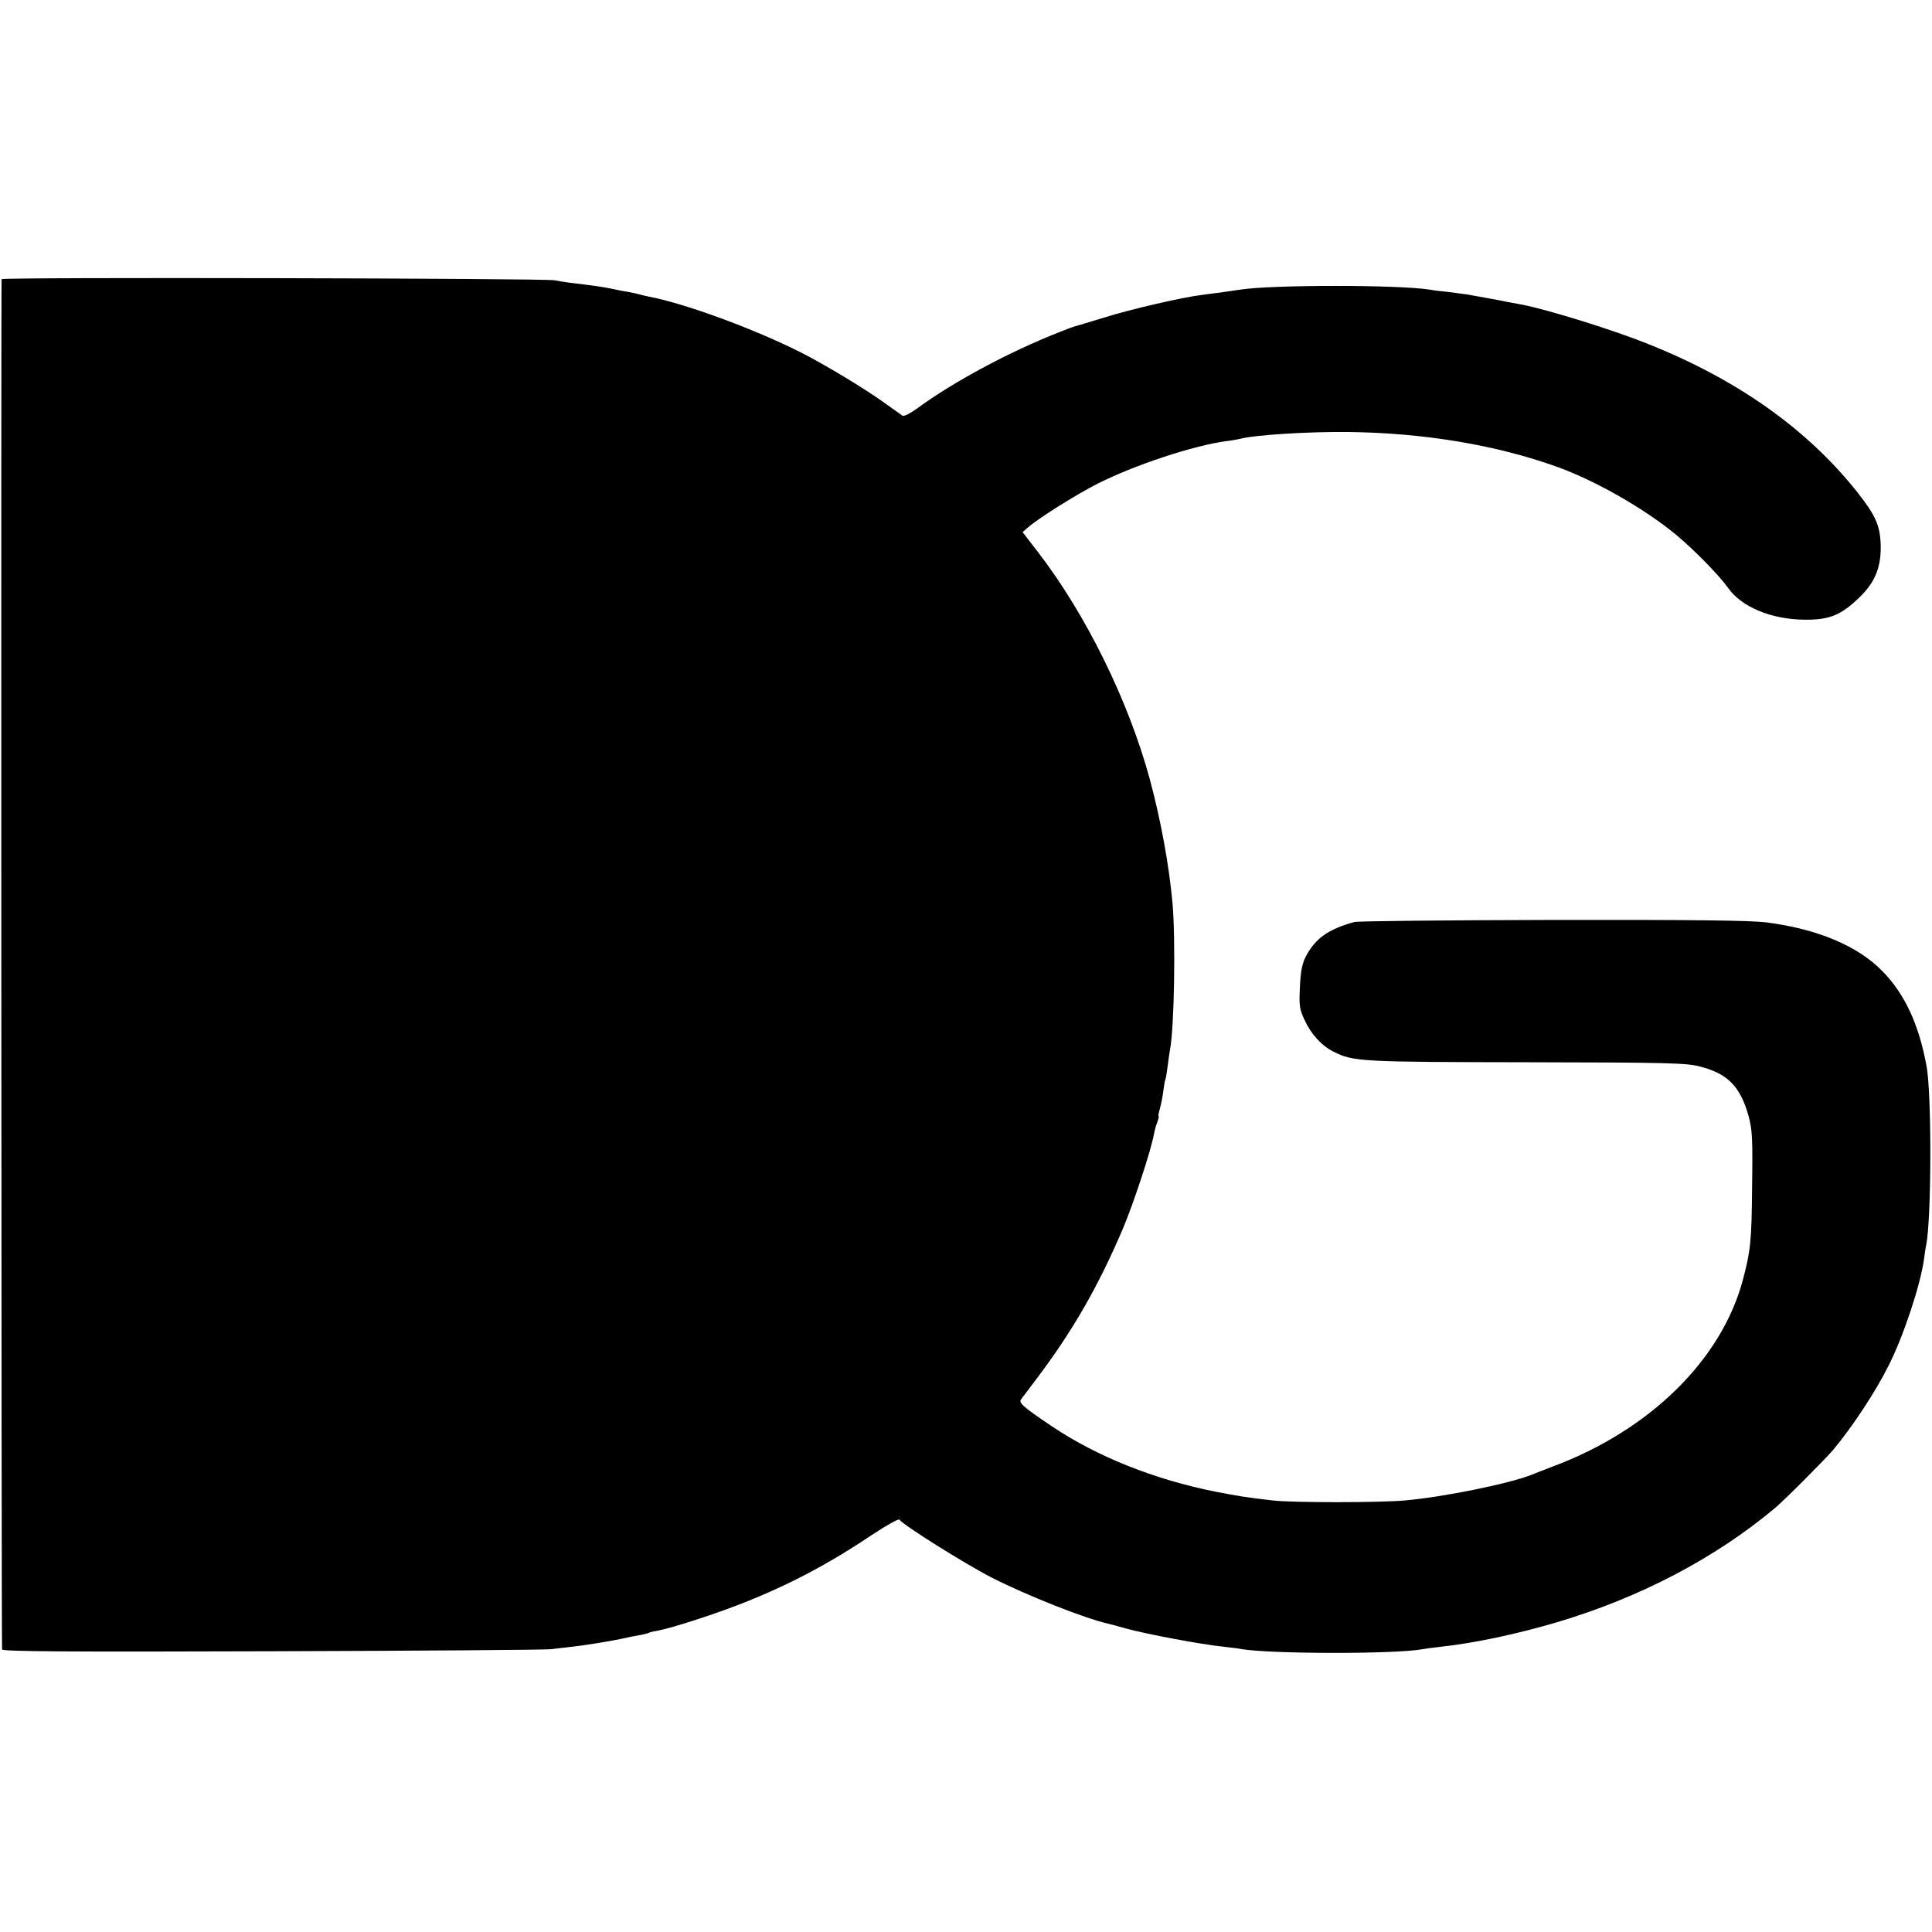 <?xml version="1.0" standalone="no"?>
<!DOCTYPE svg PUBLIC "-//W3C//DTD SVG 20010904//EN"
 "http://www.w3.org/TR/2001/REC-SVG-20010904/DTD/svg10.dtd">
<svg version="1.0" xmlns="http://www.w3.org/2000/svg"
 width="843pt" height="843pt" viewBox="0 0 843 843"
 preserveAspectRatio="xMidYMid meet">
<g transform="translate(0,843) scale(0.1,-0.1)"
fill="#000000" stroke="none">
<path d="M7 7212 c-3 -6 -1 -5948 2 -5979 1 -9 274 -11 1179 -8 647 2 1195 6
1217 9 22 3 60 7 85 10 58 6 174 25 225 36 22 5 55 12 74 15 19 3 37 8 41 10
3 2 17 6 31 8 43 8 112 28 214 62 270 90 492 198 727 356 65 43 120 74 123 68
15 -23 286 -193 403 -253 158 -80 404 -177 508 -201 10 -2 44 -11 74 -20 96
-26 329 -70 435 -81 28 -3 61 -7 75 -10 130 -21 670 -22 787 0 10 2 47 7 83
11 147 16 333 56 505 107 360 107 689 279 950 498 40 33 223 217 255 255 86
104 182 250 240 365 65 128 139 351 155 465 3 23 7 51 10 64 23 120 24 659 1
781 -34 182 -95 314 -193 413 -106 109 -281 183 -503 212 -70 9 -313 12 -935
11 -462 -1 -851 -5 -865 -9 -114 -31 -171 -72 -212 -150 -16 -31 -23 -65 -26
-134 -4 -81 -2 -97 21 -145 28 -61 75 -112 126 -137 86 -43 114 -45 841 -46
618 -1 702 -3 759 -19 120 -31 174 -87 210 -213 17 -63 19 -98 16 -314 -2
-237 -7 -278 -40 -403 -93 -349 -406 -657 -830 -815 -33 -13 -76 -29 -95 -37
-97 -38 -380 -96 -550 -111 -107 -10 -494 -10 -577 0 -121 14 -149 19 -248 38
-267 53 -518 153 -716 286 -125 84 -145 102 -134 117 6 7 36 48 68 90 156 206
270 404 377 656 47 111 123 343 135 411 3 16 9 39 15 53 5 15 8 26 5 26 -2 0
1 15 6 33 5 17 12 52 15 77 3 25 7 47 9 50 2 3 6 29 10 59 4 30 8 61 10 70 19
97 25 482 11 641 -15 164 -50 358 -99 540 -93 342 -279 721 -491 995 l-64 83
25 22 c49 42 209 142 303 190 163 82 418 166 560 185 25 3 52 8 60 10 62 17
297 32 475 30 327 -4 642 -56 909 -152 163 -58 383 -183 520 -297 75 -62 188
-177 226 -231 59 -84 190 -138 335 -139 108 -1 159 20 240 99 68 66 94 133 91
230 -3 83 -23 128 -104 230 -218 274 -523 490 -913 645 -149 60 -429 147 -544
170 -27 5 -59 11 -70 13 -32 7 -100 19 -172 32 -16 2 -53 7 -83 11 -30 3 -66
7 -80 10 -134 22 -694 22 -830 0 -30 -5 -97 -14 -160 -22 -86 -10 -316 -63
-430 -99 -63 -19 -122 -37 -130 -39 -8 -2 -40 -14 -70 -26 -220 -87 -460 -216
-618 -332 -29 -21 -58 -36 -64 -32 -6 4 -45 32 -87 62 -86 61 -252 161 -356
214 -202 102 -506 214 -665 244 -14 3 -33 7 -42 10 -10 3 -30 7 -45 10 -16 2
-48 8 -73 14 -44 9 -89 15 -181 26 -24 3 -55 8 -69 11 -36 9 -2408 14 -2413 5z"/>
</g>
</svg>
